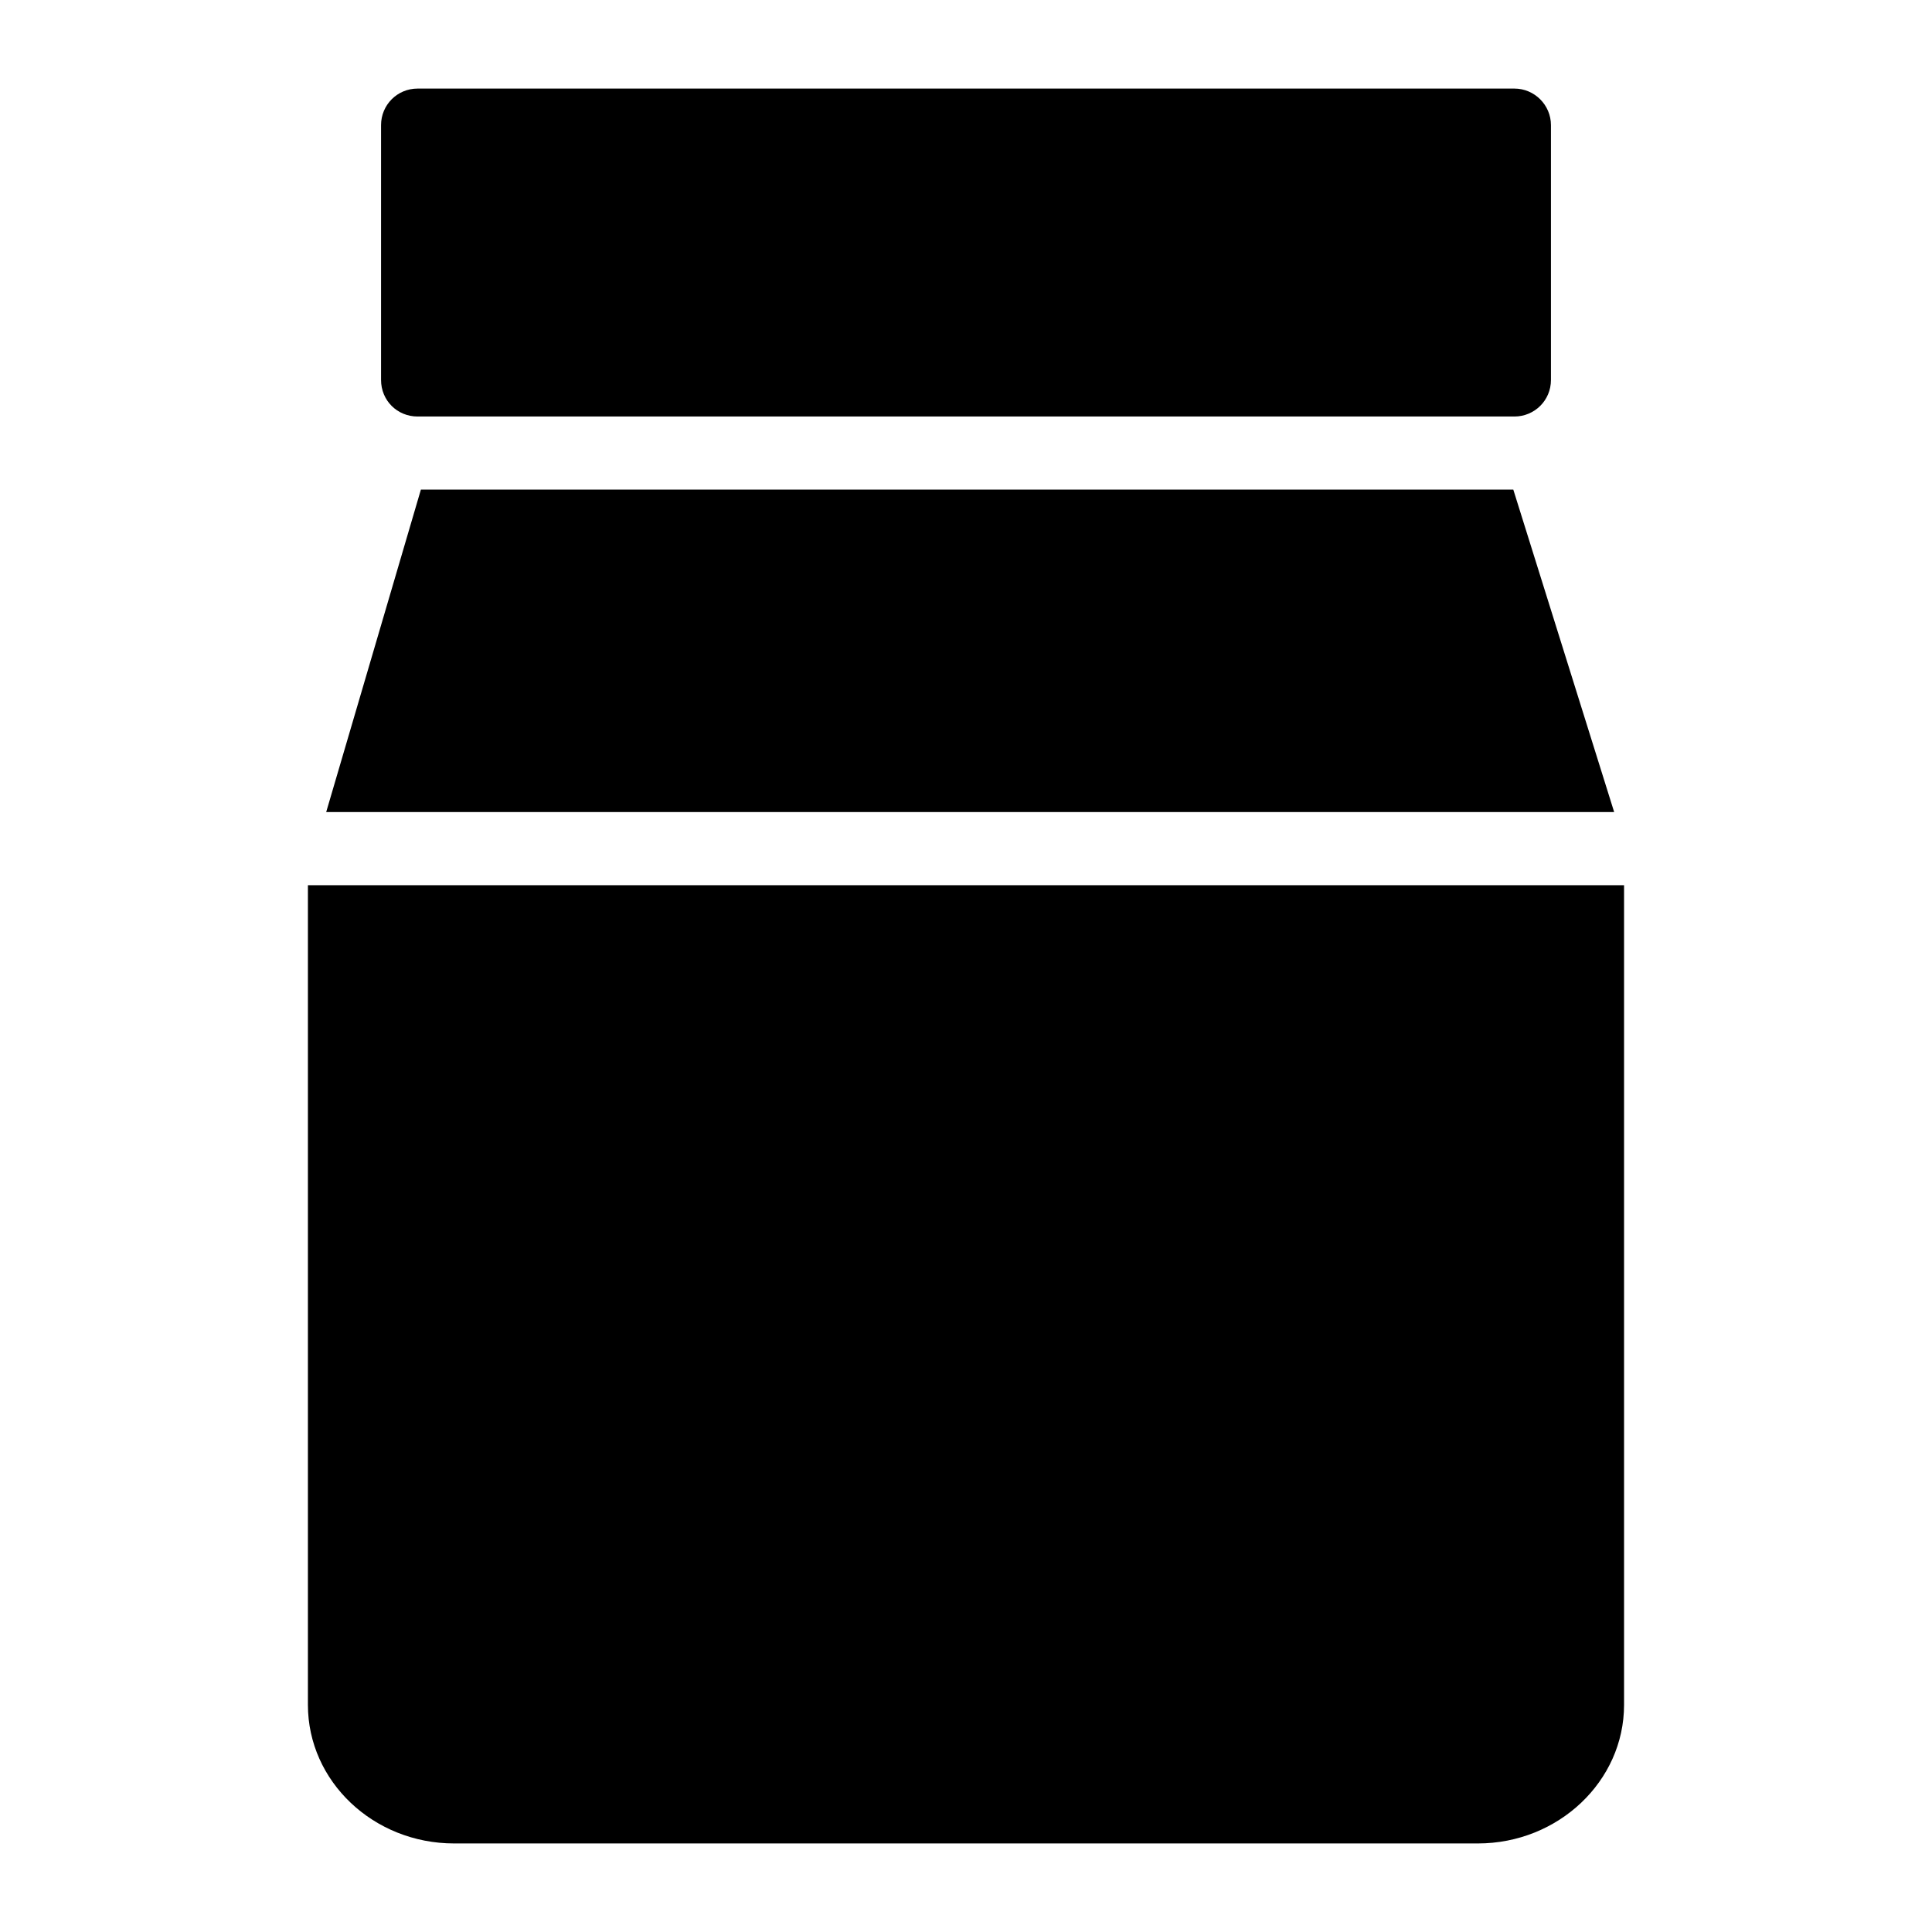 <?xml version="1.0" encoding="UTF-8"?>
<!-- Uploaded to: SVG Repo, www.svgrepo.com, Generator: SVG Repo Mixer Tools -->
<svg fill="#000000" width="800px" height="800px" version="1.1" viewBox="144 144 512 512" xmlns="http://www.w3.org/2000/svg">
 <g>
  <path d="m545.04 273.75h-289.5l-25.098 85.457h341.33z"/>
  <path d="m225.6 378.59v217.22c0 20.25 17.344 36.723 38.758 36.723h271.28c21.316 0 38.754-16.473 38.754-36.719v-217.22z"/>
  <path d="m254.67 254.38h290.66c5.328 0 9.688-4.262 9.688-9.688v-67.531c0-5.328-4.359-9.688-9.688-9.688h-290.66c-5.426 0-9.688 4.359-9.688 9.688v67.531c0 5.422 4.262 9.688 9.688 9.688z"/>
 </g>
</svg>